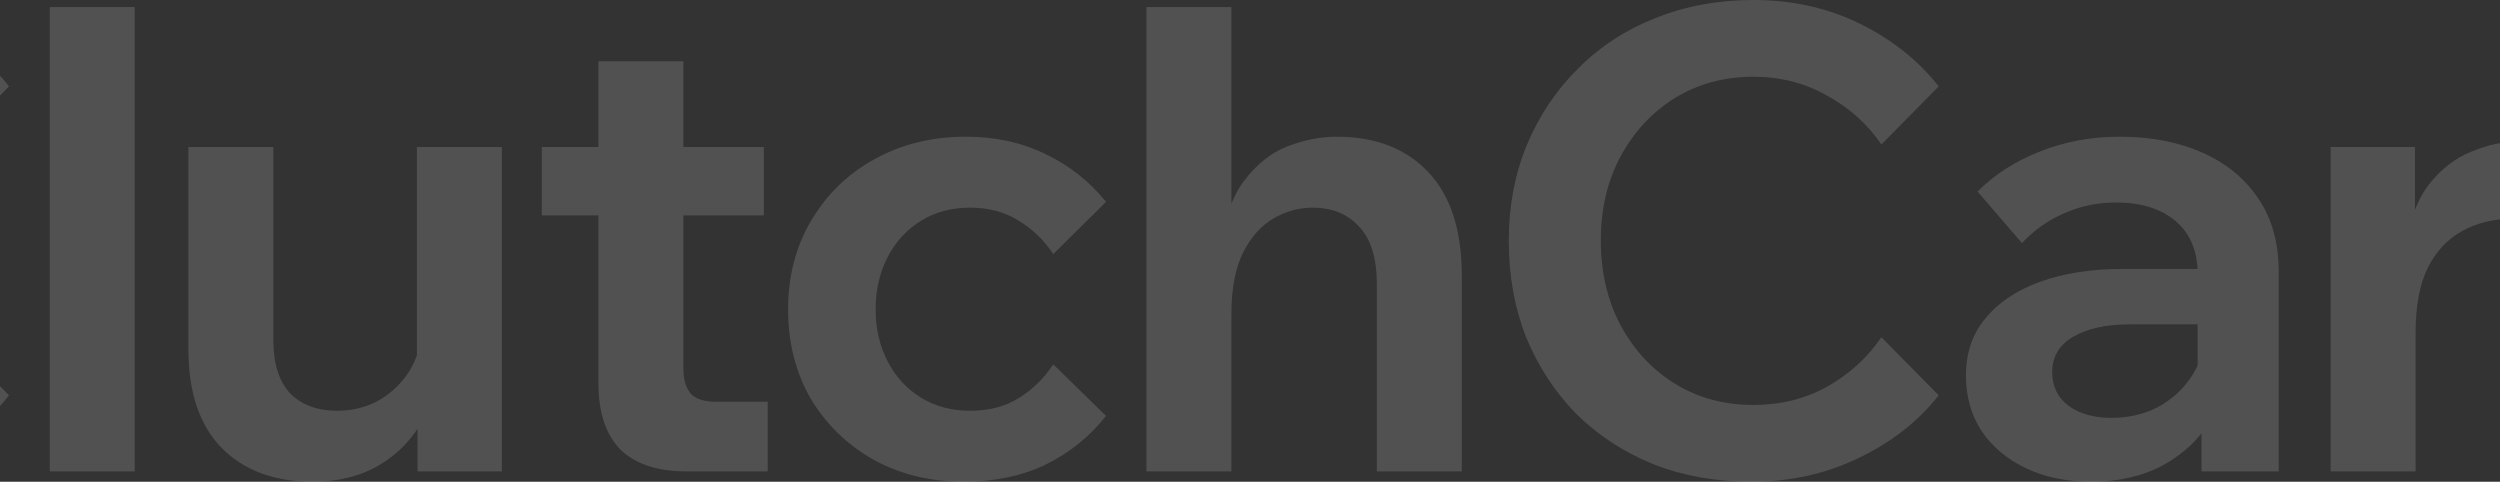 <svg width="410" height="79" viewBox="0 0 410 79" fill="none" xmlns="http://www.w3.org/2000/svg">
<rect x="0" y="0" width="410" height="79" fill="#333333" stroke="none"/>
<g opacity="0.15">
<path d="M-7.921 55.311L1.472 64.829C-1.835 69.059 -6.197 72.478 -11.615 75.087C-16.963 77.696 -22.838 79 -29.241 79C-35.081 79 -40.429 78.048 -45.284 76.145C-50.139 74.17 -54.361 71.421 -57.949 67.896C-61.467 64.3 -64.211 60.105 -66.182 55.311C-68.081 50.516 -69.031 45.228 -69.031 39.447C-69.031 33.807 -68.046 28.59 -66.076 23.795C-64.035 18.93 -61.221 14.735 -57.633 11.21C-54.044 7.614 -49.822 4.865 -44.967 2.961C-40.042 0.987 -34.694 1.4996e-06 -28.924 1.75158e-06C-22.521 2.03122e-06 -16.681 1.304 -11.404 3.913C-6.127 6.522 -1.835 9.941 1.472 14.171L-7.921 23.689C-10.243 20.305 -13.234 17.626 -16.892 15.652C-20.481 13.607 -24.492 12.585 -28.924 12.585C-33.709 12.585 -38.001 13.748 -41.801 16.075C-45.53 18.402 -48.485 21.574 -50.667 25.593C-52.848 29.612 -53.938 34.23 -53.938 39.447C-53.938 44.664 -52.848 49.318 -50.667 53.407C-48.485 57.426 -45.53 60.598 -41.801 62.925C-38.001 65.252 -33.709 66.415 -28.924 66.415C-24.492 66.415 -20.481 65.428 -16.892 63.454C-13.234 61.409 -10.243 58.695 -7.921 55.311Z" fill="white"/>
<path d="M22.093 77.308L8.162 77.308L8.162 1.163L22.093 1.163L22.093 77.308Z" fill="white"/>
<path d="M82.301 77.308L68.475 77.308L68.475 67.155L68.37 64.194L68.37 24.112L82.301 24.112L82.301 77.308ZM69.108 55.099L71.958 57.003C72.099 61.374 71.29 65.216 69.531 68.53C67.842 71.773 65.414 74.347 62.248 76.25C59.152 78.083 55.493 79 51.271 79C45.009 79 40.048 77.167 36.39 73.501C32.731 69.764 30.901 64.37 30.901 57.32L30.901 24.112L44.833 24.112L44.833 55.839C44.833 59.647 45.748 62.537 47.577 64.511C49.477 66.415 52.045 67.367 55.282 67.367C57.604 67.367 59.75 66.873 61.72 65.886C63.69 64.829 65.344 63.383 66.681 61.55C68.018 59.647 68.827 57.496 69.108 55.099Z" fill="white"/>
<path d="M125.9 77.308L112.601 77.308C107.817 77.308 104.193 76.109 101.73 73.712C99.338 71.245 98.142 67.614 98.142 62.819L98.142 10.047L112.074 10.047L112.074 60.387C112.074 62.291 112.496 63.701 113.34 64.617C114.185 65.463 115.521 65.886 117.351 65.886L125.9 65.886L125.9 77.308ZM125.267 35.323L88.854 35.323L88.854 24.112L125.267 24.112L125.267 35.323Z" fill="white"/>
<path d="M172.732 59.752L181.387 68.213C178.643 71.668 175.301 74.347 171.36 76.25C167.49 78.083 163.058 79 158.062 79C152.574 79 147.648 77.801 143.286 75.404C138.923 72.937 135.475 69.588 132.942 65.357C130.48 61.057 129.248 56.192 129.248 50.763C129.248 45.264 130.515 40.399 133.048 36.169C135.581 31.868 139.029 28.519 143.391 26.122C147.824 23.654 152.82 22.42 158.378 22.42C163.233 22.42 167.596 23.372 171.466 25.276C175.336 27.109 178.643 29.718 181.387 33.102L172.732 41.668C171.255 39.412 169.355 37.579 167.033 36.169C164.781 34.759 162.143 34.053 159.117 34.053C156.092 34.053 153.418 34.759 151.096 36.169C148.774 37.579 146.945 39.553 145.608 42.091C144.271 44.629 143.602 47.52 143.602 50.763C143.602 53.936 144.271 56.791 145.608 59.329C146.945 61.867 148.774 63.842 151.096 65.252C153.418 66.662 156.092 67.367 159.117 67.367C162.213 67.367 164.887 66.662 167.139 65.252C169.39 63.842 171.255 62.008 172.732 59.752Z" fill="white"/>
<path d="M239.733 77.308L225.801 77.308L225.801 46.533C225.801 42.373 224.851 39.271 222.951 37.226C221.052 35.111 218.483 34.053 215.247 34.053C212.995 34.053 210.849 34.653 208.809 35.851C206.768 37.05 205.115 38.918 203.848 41.456C202.582 43.995 201.948 47.344 201.948 51.503L201.948 77.308L188.016 77.308L188.016 1.163L201.948 1.163L201.948 40.61L200.154 40.61C200.787 35.887 202.089 32.22 204.059 29.612C206.1 26.933 208.457 25.064 211.131 24.007C213.875 22.949 216.584 22.42 219.257 22.42C225.59 22.42 230.586 24.359 234.245 28.237C237.904 32.115 239.733 37.755 239.733 45.158L239.733 77.308Z" fill="white"/>
<path d="M308.552 55.311L317.945 64.829C314.638 69.059 310.276 72.478 304.858 75.087C299.51 77.696 293.635 79 287.232 79C281.392 79 276.044 78.048 271.189 76.145C266.334 74.171 262.112 71.421 258.524 67.896C255.006 64.3 252.262 60.105 250.291 55.311C248.392 50.516 247.442 45.228 247.442 39.447C247.442 33.807 248.427 28.59 250.397 23.795C252.437 18.93 255.252 14.735 258.84 11.21C262.429 7.614 266.651 4.865 271.506 2.961C276.431 0.987 281.779 1.53209e-05 287.548 1.55729e-05C293.951 1.58526e-05 299.792 1.304 305.069 3.913C310.346 6.522 314.638 9.941 317.945 14.171L308.552 23.689C306.23 20.305 303.239 17.626 299.58 15.652C295.992 13.607 291.981 12.585 287.548 12.585C282.764 12.585 278.472 13.748 274.672 16.075C270.943 18.402 267.988 21.574 265.806 25.593C263.625 29.612 262.534 34.23 262.534 39.447C262.534 44.664 263.625 49.318 265.806 53.407C267.988 57.426 270.943 60.598 274.672 62.925C278.472 65.252 282.764 66.415 287.548 66.415C291.981 66.415 295.992 65.428 299.58 63.454C303.239 61.409 306.23 58.695 308.552 55.311Z" fill="white"/>
<path d="M373.713 77.308L361.047 77.308L361.047 66.626L360.414 64.934L360.414 44.947C360.414 41.21 359.218 38.319 356.826 36.274C354.433 34.23 351.161 33.208 347.01 33.208C343.984 33.208 341.135 33.807 338.461 35.005C335.858 36.133 333.571 37.755 331.601 39.87L324.318 31.41C327.133 28.59 330.545 26.404 334.556 24.853C338.566 23.231 342.929 22.42 347.643 22.42C352.78 22.42 357.318 23.302 361.258 25.064C365.199 26.827 368.259 29.365 370.441 32.679C372.622 35.922 373.713 39.905 373.713 44.629L373.713 77.308ZM342.999 79C338.918 79 335.33 78.26 332.234 76.779C329.138 75.299 326.71 73.254 324.951 70.645C323.263 68.037 322.418 65.005 322.418 61.55C322.418 57.884 323.474 54.782 325.585 52.244C327.695 49.635 330.686 47.626 334.556 46.215C338.496 44.805 343.034 44.1 348.171 44.1L361.786 44.1L361.786 53.195L349.226 53.195C345.427 53.195 342.366 53.865 340.044 55.205C337.722 56.544 336.561 58.483 336.561 61.021C336.561 63.348 337.441 65.181 339.2 66.521C341.029 67.86 343.386 68.53 346.271 68.53C349.015 68.53 351.513 67.966 353.765 66.838C356.016 65.639 357.846 64.018 359.253 61.973C360.66 59.929 361.47 57.602 361.681 54.993L365.691 56.897C365.691 61.268 364.741 65.111 362.842 68.424C360.942 71.738 358.268 74.347 354.82 76.25C351.443 78.083 347.502 79 342.999 79Z" fill="white"/>
<path d="M415.26 23.161L415.26 35.851L412.41 35.851C409.103 35.851 406.253 36.521 403.861 37.861C401.469 39.13 399.569 41.139 398.162 43.889C396.825 46.639 396.156 50.199 396.156 54.57L396.156 77.308L382.224 77.308L382.224 24.113L396.051 24.113L396.051 41.351L394.362 41.351C394.995 36.627 396.297 32.961 398.267 30.352C400.308 27.743 402.665 25.91 405.339 24.853C408.083 23.725 410.756 23.161 413.36 23.161L415.26 23.161Z" fill="white"/>
<path d="M455.669 77.308L442.37 77.308C437.586 77.308 433.962 76.109 431.499 73.712C429.107 71.245 427.911 67.614 427.911 62.819L427.911 10.047L441.843 10.047L441.843 60.387C441.843 62.291 442.265 63.701 443.109 64.617C443.954 65.463 445.29 65.886 447.12 65.886L455.669 65.886L455.669 77.308ZM455.036 35.323L418.623 35.323L418.623 24.113L455.036 24.113L455.036 35.323Z" fill="white"/>
<path d="M479.031 69.905C479.031 72.232 478.187 74.241 476.498 75.933C474.809 77.555 472.734 78.365 470.271 78.365C467.879 78.365 465.803 77.555 464.044 75.933C462.355 74.241 461.511 72.232 461.511 69.905C461.511 67.508 462.355 65.498 464.044 63.877C465.803 62.185 467.879 61.339 470.271 61.339C472.734 61.339 474.809 62.185 476.498 63.877C478.187 65.498 479.031 67.508 479.031 69.905Z" fill="white"/>
</g>
</svg>
